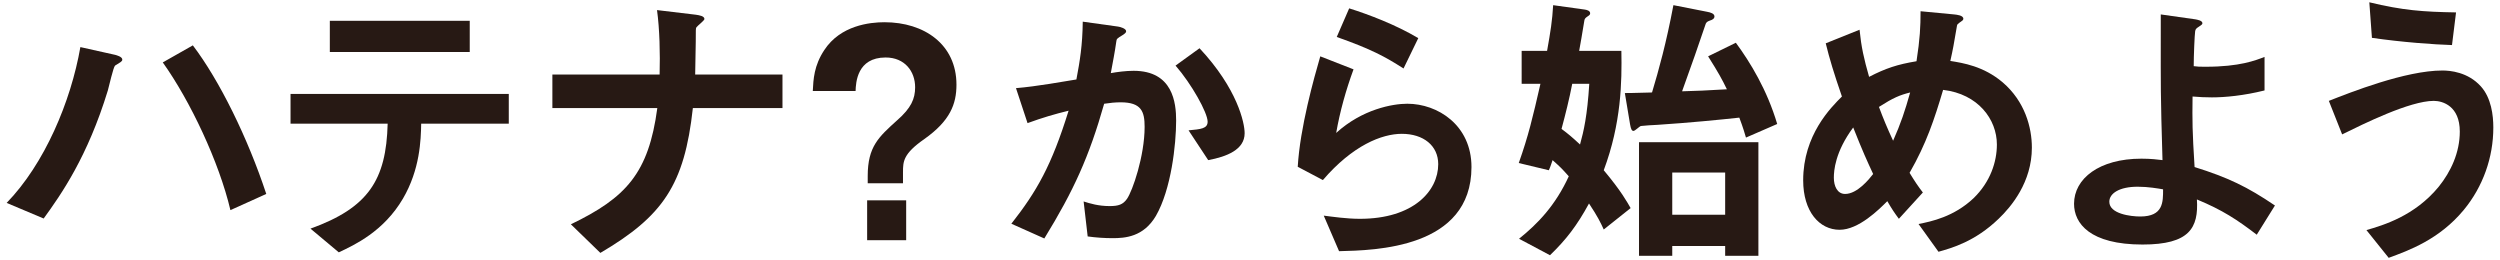<?xml version="1.0" encoding="utf-8"?>
<!-- Generator: Adobe Illustrator 25.4.1, SVG Export Plug-In . SVG Version: 6.00 Build 0)  -->
<svg version="1.1" id="レイヤー_1" xmlns="http://www.w3.org/2000/svg" xmlns:xlink="http://www.w3.org/1999/xlink" x="0px"
	 y="0px" viewBox="0 0 173 18" style="enable-background:new 0 0 173 18;" xml:space="preserve">
<g>
	<g>
		<path style="fill:#271914;" d="M8.343,4.299c-0.04,0.02-0.32,0.2-0.38,0.24c-0.12,0.1-0.42,1.44-0.5,1.72
			c-1.4,4.581-3.221,7.182-4.441,8.862l-2.561-1.08C3.082,11.34,4.902,7.04,5.562,3.259l2.421,0.54c0.06,0.02,0.48,0.12,0.48,0.32
			C8.463,4.199,8.423,4.239,8.343,4.299z M15.945,14.541c-0.78-3.321-2.781-7.562-4.681-10.222l2.081-1.18
			c1.84,2.42,3.801,6.401,5.081,10.282L15.945,14.541z"/>
		<path style="fill:#271914;" d="M29.146,8.56c-0.02,1.12-0.08,3.161-1.26,5.181c-1.34,2.281-3.341,3.201-4.441,3.721l-1.96-1.641
			c4.001-1.44,5.241-3.361,5.341-7.261h-6.721V6.5h15.103V8.56H29.146z M22.824,3.599v-2.16h9.682v2.16H22.824z"/>
		<path style="fill:#271914;" d="M47.946,7.479c-0.58,5.321-2.08,7.482-6.401,10.022l-2.04-1.98c3.821-1.84,5.381-3.541,5.981-8.042
			h-7.261v-2.32h7.421c0.04-1.46,0-3.161-0.18-4.461l2.681,0.32c0.28,0.04,0.6,0.1,0.6,0.3c0,0.1-0.48,0.46-0.56,0.58
			c-0.04,0.06-0.04,0.16-0.04,0.98c0,0.04-0.02,1.241-0.04,2.281h6.041v2.32H47.946z"/>
		<path style="fill:#271914;" d="M63.967,9.62c-1.46,1.02-1.48,1.541-1.48,2.3v0.76h-2.441v-0.5c0-2.041,0.76-2.701,2.041-3.861
			c0.96-0.84,1.24-1.48,1.24-2.28c0-1.101-0.72-2.061-2.041-2.061c-1.98,0-2.06,1.74-2.08,2.32h-2.961c0.04-0.8,0.08-1.76,0.8-2.84
			c1.12-1.701,3.141-1.92,4.161-1.92c2.76,0,4.981,1.54,4.981,4.321C66.188,7.2,65.748,8.36,63.967,9.62z M60.006,16.622v-2.761
			h2.701v2.761H60.006z"/>
		<path style="fill:#271914;" d="M79.988,14.941c-0.86,1.46-2.141,1.54-3.001,1.54c-0.54,0-1.16-0.04-1.72-0.12l-0.28-2.42
			c0.44,0.14,1.02,0.32,1.801,0.32c0.6,0,0.92-0.1,1.2-0.5c0.38-0.54,1.22-2.96,1.22-4.981c0-1.06-0.22-1.7-1.66-1.7
			c-0.36,0-0.76,0.04-1.14,0.1c-1.04,3.661-2.101,6.001-4.141,9.322l-2.281-1.02c1.76-2.241,2.781-4.021,3.961-7.822
			c-0.98,0.24-1.8,0.48-2.841,0.86l-0.8-2.421c1.46-0.12,3.301-0.46,4.181-0.6c0.24-1.28,0.42-2.34,0.44-4l2.441,0.34
			c0.16,0.02,0.56,0.14,0.56,0.32c0,0.08-0.04,0.14-0.26,0.28c-0.36,0.22-0.4,0.24-0.42,0.44c-0.1,0.72-0.24,1.42-0.38,2.181
			c0.44-0.08,1.04-0.16,1.58-0.16c2.721,0,2.941,2.221,2.941,3.441C81.388,10,81.048,13.101,79.988,14.941z M83.608,11.081
			l-1.36-2.061c0.86-0.08,1.32-0.12,1.32-0.6c0-0.62-1.12-2.621-2.22-3.881l1.66-1.2c2.621,2.8,3.121,5.161,3.121,5.881
			C86.129,10.36,84.889,10.84,83.608,11.081z"/>
		<path style="fill:#271914;" d="M92.663,17.382l-1.06-2.46c0.64,0.08,1.58,0.22,2.501,0.22c3.721,0,5.421-1.94,5.421-3.781
			c0-1.28-1.02-2.1-2.521-2.1c-1.38,0-3.401,0.8-5.461,3.2l-1.74-0.92c0.16-2.721,1.12-6.121,1.56-7.642l2.301,0.9
			c-0.52,1.42-0.94,2.901-1.2,4.401c1.8-1.641,3.901-2.021,4.921-2.021c2.101,0,4.441,1.48,4.441,4.381
			C101.824,17.202,95.143,17.322,92.663,17.382z M97.124,4.739c-1.28-0.82-2.24-1.34-4.621-2.181l0.86-1.98
			c1.34,0.42,3.241,1.14,4.781,2.061L97.124,4.739z"/>
		<path style="fill:#271914;" d="M110.979,15.881c-0.22-0.48-0.42-0.9-1.02-1.8c-0.84,1.541-1.58,2.5-2.701,3.581l-2.14-1.14
			c1.32-1.06,2.521-2.32,3.441-4.321c-0.48-0.54-0.56-0.62-1.12-1.12c-0.08,0.22-0.14,0.44-0.26,0.7l-2.081-0.5
			c0.66-1.86,0.96-3.121,1.5-5.481h-1.3V3.519h1.76c0.24-1.34,0.36-2.1,0.42-3.161l2.16,0.3c0.16,0.02,0.4,0.08,0.4,0.26
			c0,0.1-0.06,0.14-0.18,0.22c-0.18,0.12-0.2,0.18-0.22,0.28c-0.14,0.92-0.3,1.74-0.36,2.1h2.921c0.04,2.141,0,5.001-1.22,8.262
			c1.24,1.48,1.64,2.24,1.86,2.62L110.979,15.881z M108.798,5.799c-0.2,1.04-0.46,2.081-0.74,3.121c0.48,0.36,0.72,0.56,1.28,1.08
			c0.26-0.94,0.5-1.98,0.64-4.201H108.798z M120.821,9.52c-0.08-0.26-0.18-0.64-0.46-1.38c-1.28,0.14-3.521,0.36-5.681,0.5
			c-0.14,0-1.06,0.06-1.14,0.08s-0.4,0.34-0.5,0.34c-0.12,0-0.18-0.12-0.24-0.46l-0.36-2.161c0.28,0,0.44,0,1.88-0.04
			c0.48-1.601,0.98-3.401,1.48-6.042l2.34,0.46c0.22,0.04,0.5,0.12,0.5,0.32c0,0.16-0.16,0.24-0.3,0.28
			c-0.22,0.08-0.24,0.12-0.3,0.22c-0.58,1.721-0.88,2.561-1.64,4.681c1.24-0.04,1.4-0.04,3.101-0.14c-0.34-0.7-0.58-1.14-1.3-2.28
			l1.92-0.94c1,1.36,2.161,3.261,2.861,5.622L120.821,9.52z M119.381,17.702v-0.68h-3.661v0.68h-2.301V9.84h8.262v7.861H119.381z
			 M119.381,11.94h-3.661v2.921h3.661V11.94z"/>
		<path style="fill:#271914;" d="M138.304,15.141c-1.64,1.581-3.241,2.021-4.161,2.281l-1.38-1.92c0.9-0.18,2.441-0.5,3.801-1.78
			c1.18-1.141,1.62-2.541,1.62-3.721c0-1.74-1.3-3.5-3.721-3.781c-0.6,2.021-1.16,3.721-2.321,5.741c0.38,0.62,0.58,0.92,0.92,1.36
			l-1.66,1.82c-0.3-0.4-0.5-0.7-0.8-1.22c-0.58,0.58-1.98,1.98-3.301,1.98c-1.4,0-2.521-1.26-2.521-3.421
			c0-3.141,1.92-5.041,2.681-5.801c-0.56-1.621-0.86-2.621-1.12-3.681l2.34-0.94c0.12,1.2,0.3,2,0.66,3.261
			c1.16-0.6,1.96-0.86,3.281-1.081c0.24-1.56,0.28-2.38,0.28-3.46l2.321,0.22c0.18,0.02,0.64,0.06,0.64,0.3
			c0,0.1-0.08,0.14-0.28,0.28c-0.06,0.04-0.16,0.12-0.16,0.2c-0.24,1.4-0.26,1.541-0.46,2.44c0.88,0.14,2.3,0.36,3.621,1.48
			c1.541,1.32,2.021,3.121,2.021,4.521C140.605,12.601,139.185,14.301,138.304,15.141z M128.242,8.82
			c-1.26,1.701-1.34,3.001-1.34,3.481c0,0.58,0.24,1.12,0.78,1.12c0.84,0,1.66-1.02,1.94-1.38
			C129.203,11.141,128.883,10.44,128.242,8.82z M130.023,7.399c0.28,0.76,0.58,1.48,0.98,2.341c0.54-1.22,0.82-2.061,1.18-3.341
			C131.463,6.58,131.023,6.759,130.023,7.399z"/>
		<path style="fill:#271914;" d="M156.167,16.242c-1.36-1.041-2.36-1.701-4.141-2.441c0.12,1.96-0.5,3.121-3.761,3.121
			c-3.641,0-4.741-1.46-4.741-2.821c0-1.74,1.74-3.121,4.661-3.121c0.66,0,1.14,0.06,1.46,0.1c-0.14-4.641-0.12-5.161-0.12-8.662
			v-1.42l2.4,0.34c0.1,0.02,0.48,0.08,0.48,0.26c0,0.08-0.02,0.1-0.26,0.26c-0.12,0.08-0.22,0.14-0.24,0.3
			c-0.04,0.26-0.1,1.72-0.1,2.42c0.28,0.04,0.4,0.04,0.84,0.04c2.341,0,3.441-0.44,4.061-0.68v2.32c-1.44,0.36-2.74,0.48-3.641,0.48
			c-0.4,0-0.94-0.02-1.34-0.06c-0.02,1.7-0.02,2.34,0.14,4.881c2.3,0.72,3.641,1.36,5.561,2.661L156.167,16.242z M147.925,12.921
			c-1.26,0-1.96,0.46-1.96,1.04c0,0.84,1.48,1.021,2.14,1.021c1.6,0,1.58-1,1.58-1.88C149.325,13.041,148.665,12.921,147.925,12.921
			z"/>
		<path style="fill:#271914;" d="M170.498,14.521c-1.7,2.061-3.841,2.821-5.201,3.321l-1.54-1.92c1.18-0.34,3.341-0.98,5.001-3
			c0.84-1.041,1.46-2.361,1.46-3.821c0-1.761-1.18-2.121-1.801-2.121c-1.66,0-4.881,1.601-6.341,2.32l-0.92-2.32
			c1.48-0.58,5.301-2.101,7.862-2.101c0.52,0,1.76,0.1,2.66,1.101c0.72,0.8,0.86,2,0.86,2.84
			C172.539,10.9,171.818,12.921,170.498,14.521z M169.678,3.119c-1.26-0.04-3.481-0.2-5.541-0.5l-0.18-2.46
			c2.321,0.56,3.701,0.66,6.001,0.7L169.678,3.119z"/>
	</g>
</g>
</svg>

